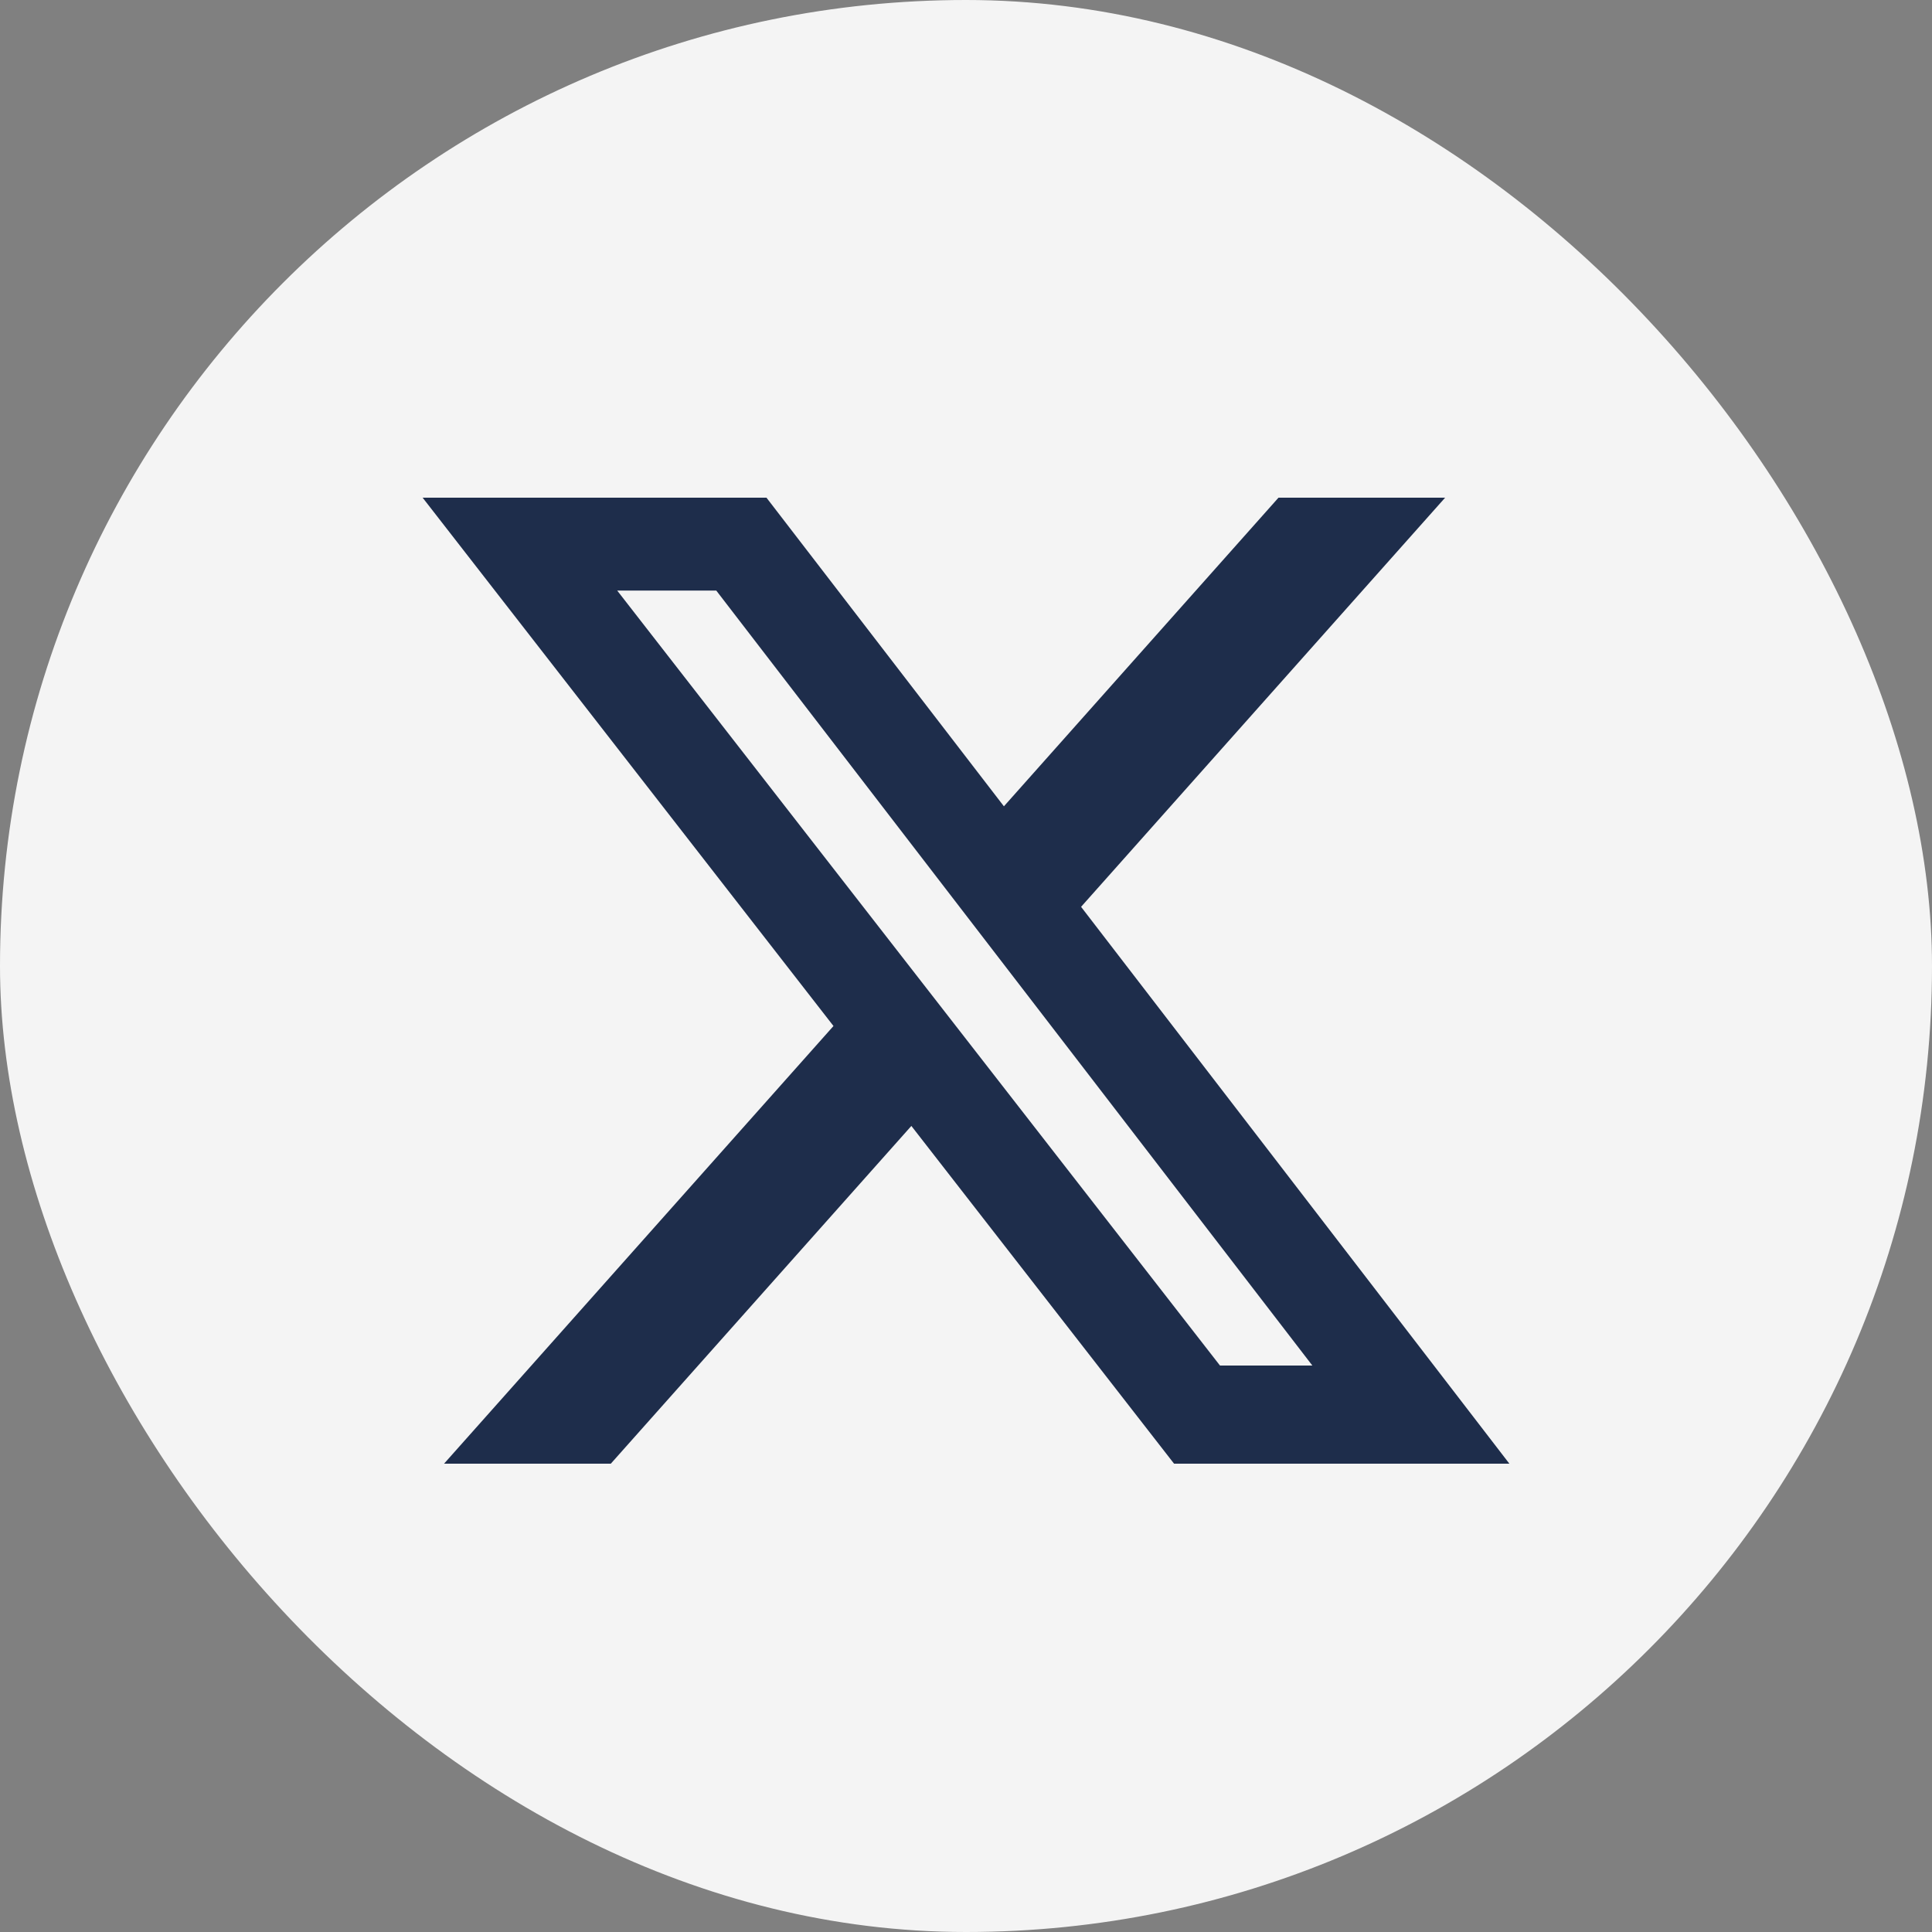 <svg width="32" height="32" viewBox="0 0 32 32" fill="none" xmlns="http://www.w3.org/2000/svg">
<rect x="0" y="0" width="32" height="32" fill="#808080" stroke="none"/>
<rect width="32" height="32" rx="16" fill="#F4F4F4"/>
<path d="M21.176 8.243H23.936L17.906 15.02L25 24.243H19.446L15.095 18.649L10.117 24.243H7.355L13.805 16.994L7 8.243H12.695L16.628 13.355L21.176 8.243ZM20.207 22.618H21.737L11.864 9.782H10.223L20.207 22.618Z" fill="#1E2D4B"/>
</svg>
